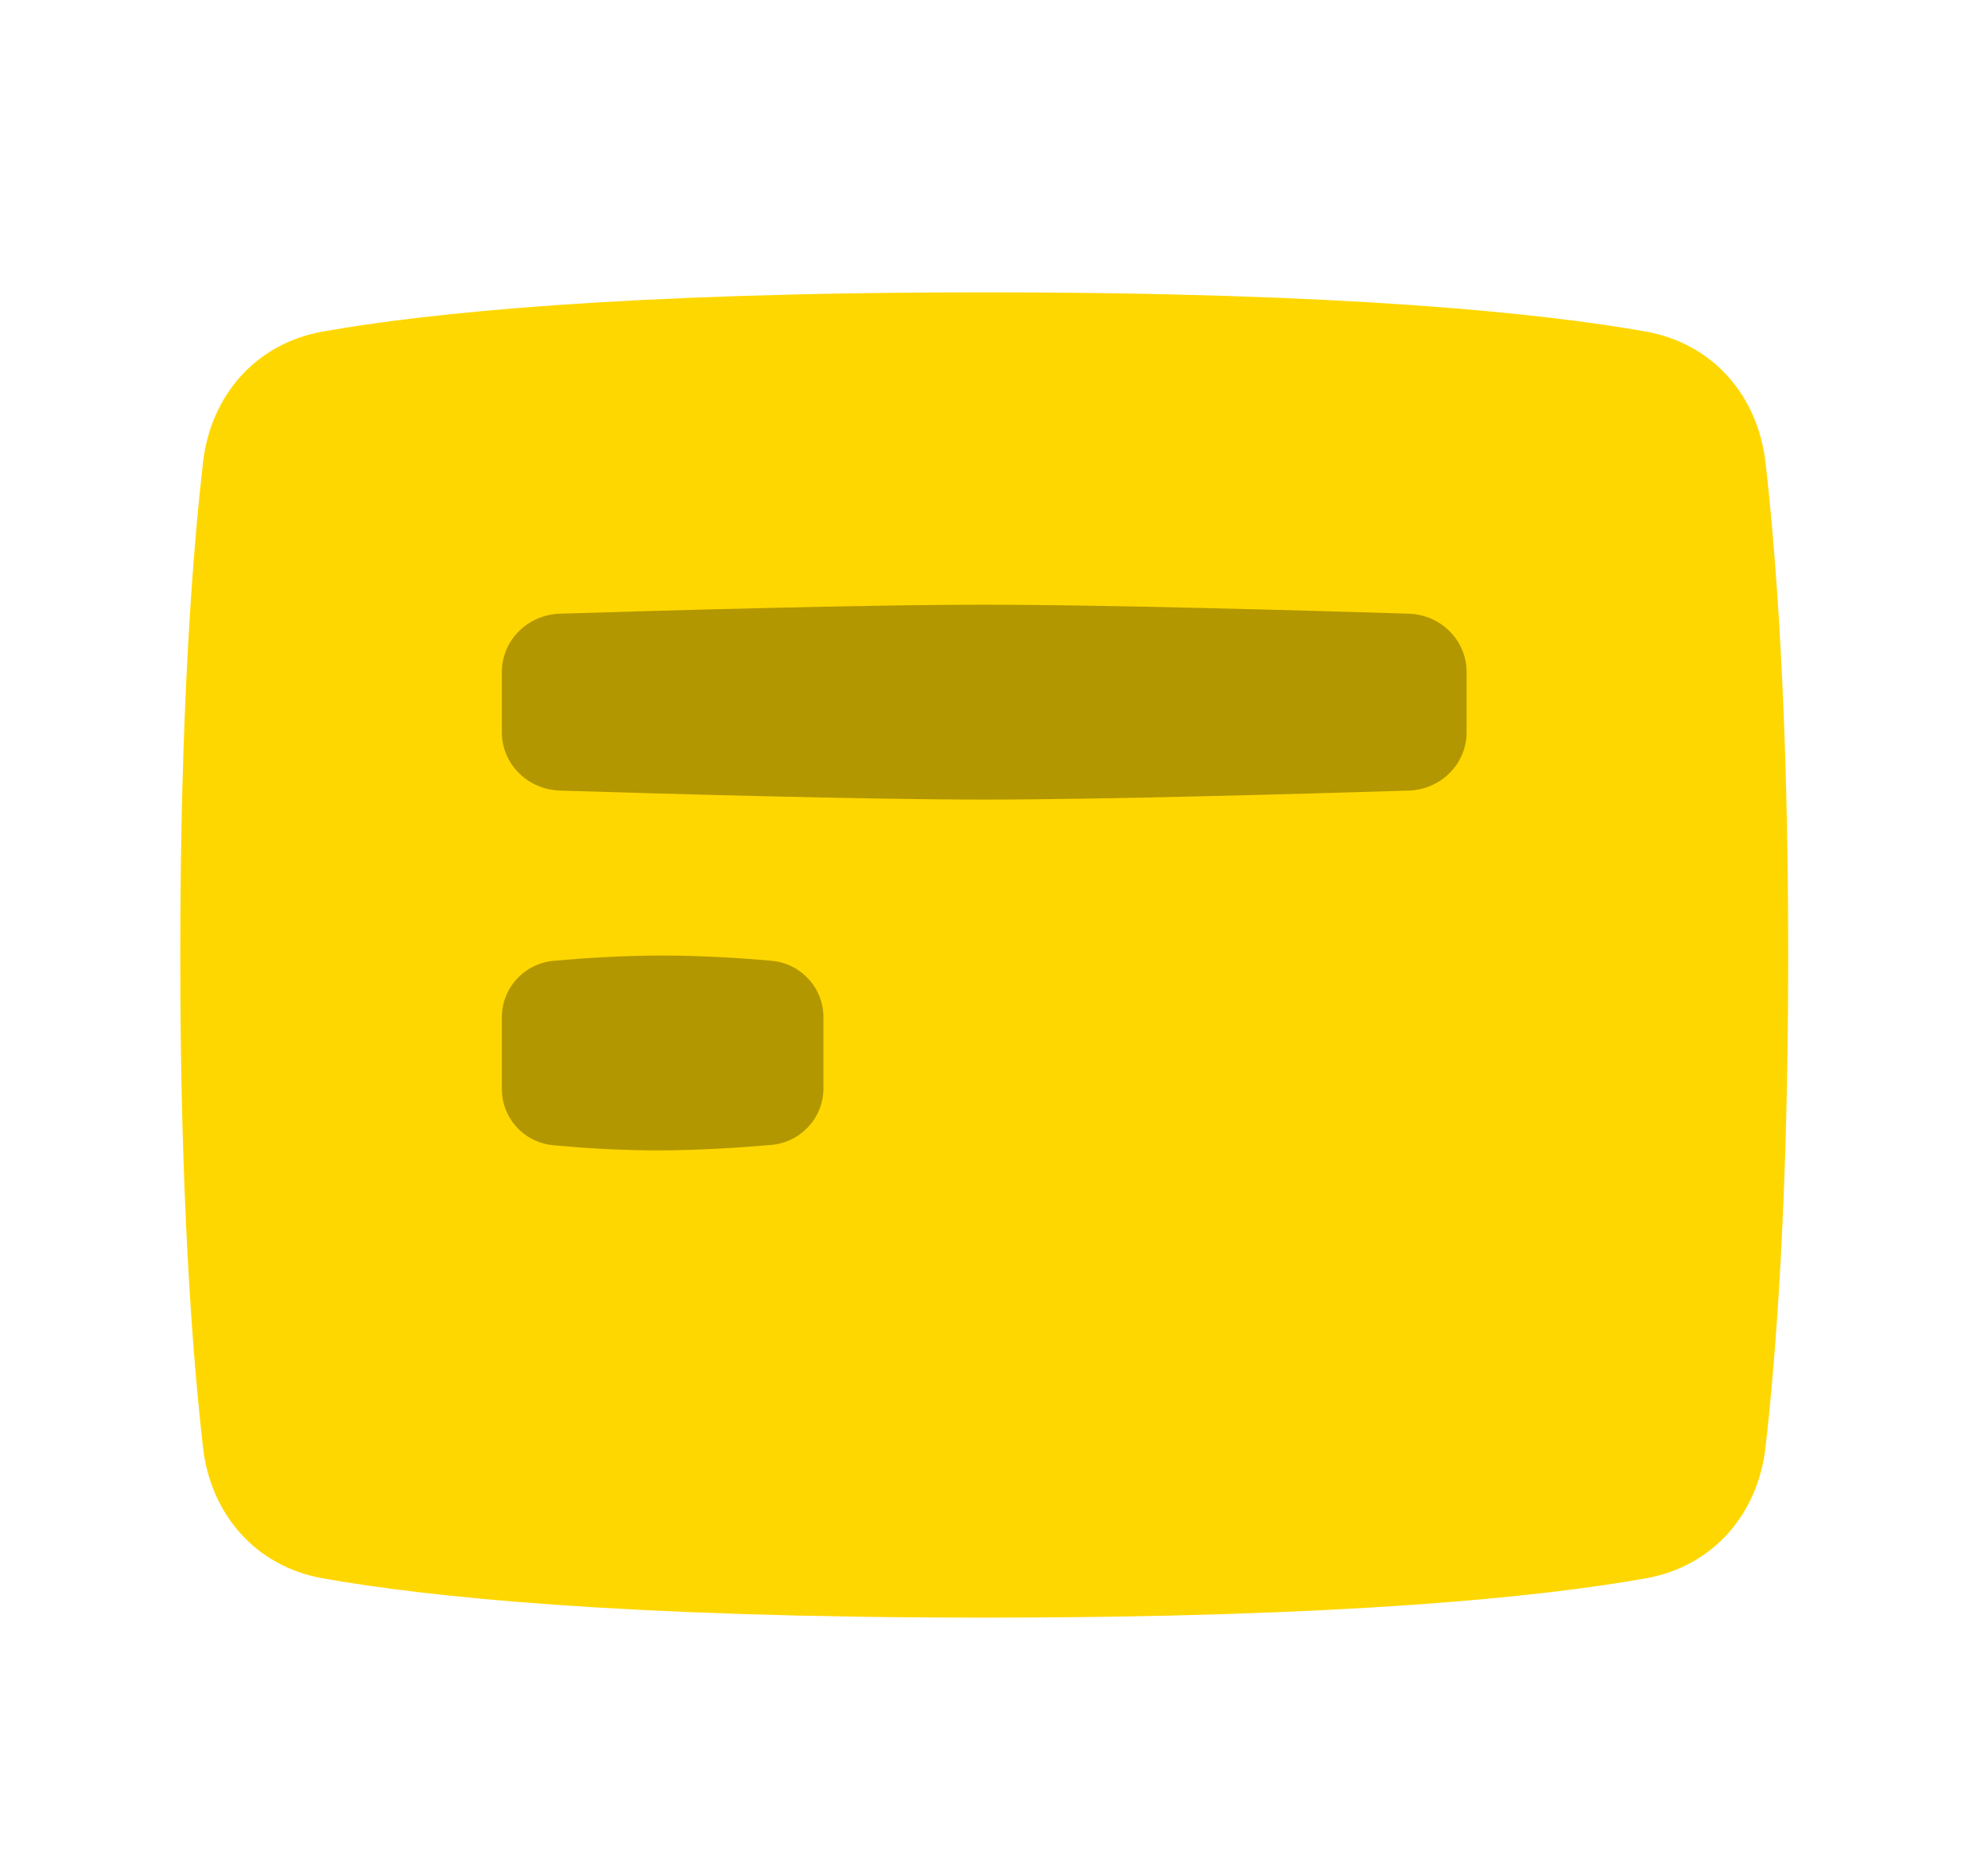 <svg xmlns="http://www.w3.org/2000/svg" width="34" height="32" viewBox="0 0 34 32" fill="none"><path d="M3.472 7.91C3.602 6.775 4.364 5.876 5.523 5.67C7.29 5.357 10.659 5 16.833 5C23.008 5 26.377 5.357 28.144 5.67C29.303 5.876 30.064 6.775 30.195 7.91C30.376 9.493 30.583 12.205 30.583 16.333C30.583 20.461 30.376 23.174 30.195 24.757C30.064 25.892 29.303 26.791 28.144 26.996C26.377 27.31 23.008 27.667 16.833 27.667C10.659 27.667 7.29 27.31 5.523 26.996C4.364 26.791 3.602 25.892 3.472 24.757C3.291 23.174 3.083 20.461 3.083 16.333C3.083 12.205 3.291 9.493 3.472 7.91Z" fill="#FFD700"></path><path d="M8.583 17.398C8.583 16.899 8.963 16.478 9.475 16.432C9.987 16.387 10.66 16.343 11.333 16.343C12.007 16.343 12.68 16.387 13.191 16.432C13.704 16.478 14.083 16.899 14.083 17.398V18.614C14.083 19.116 13.7 19.539 13.185 19.583C12.674 19.627 12.004 19.671 11.333 19.676C10.657 19.68 9.982 19.636 9.469 19.589C8.959 19.543 8.583 19.122 8.583 18.626V17.398Z" fill="#B39700"></path><path d="M8.583 11.494C8.583 10.955 9.021 10.513 9.577 10.496C11.289 10.443 14.807 10.342 16.833 10.342C18.859 10.342 22.378 10.443 24.09 10.496C24.646 10.513 25.083 10.955 25.083 11.494V12.525C25.083 13.063 24.646 13.505 24.09 13.522C22.378 13.575 18.859 13.676 16.833 13.676C14.807 13.676 11.289 13.575 9.577 13.522C9.021 13.505 8.583 13.063 8.583 12.525V11.494Z" fill="#B39700"></path></svg>